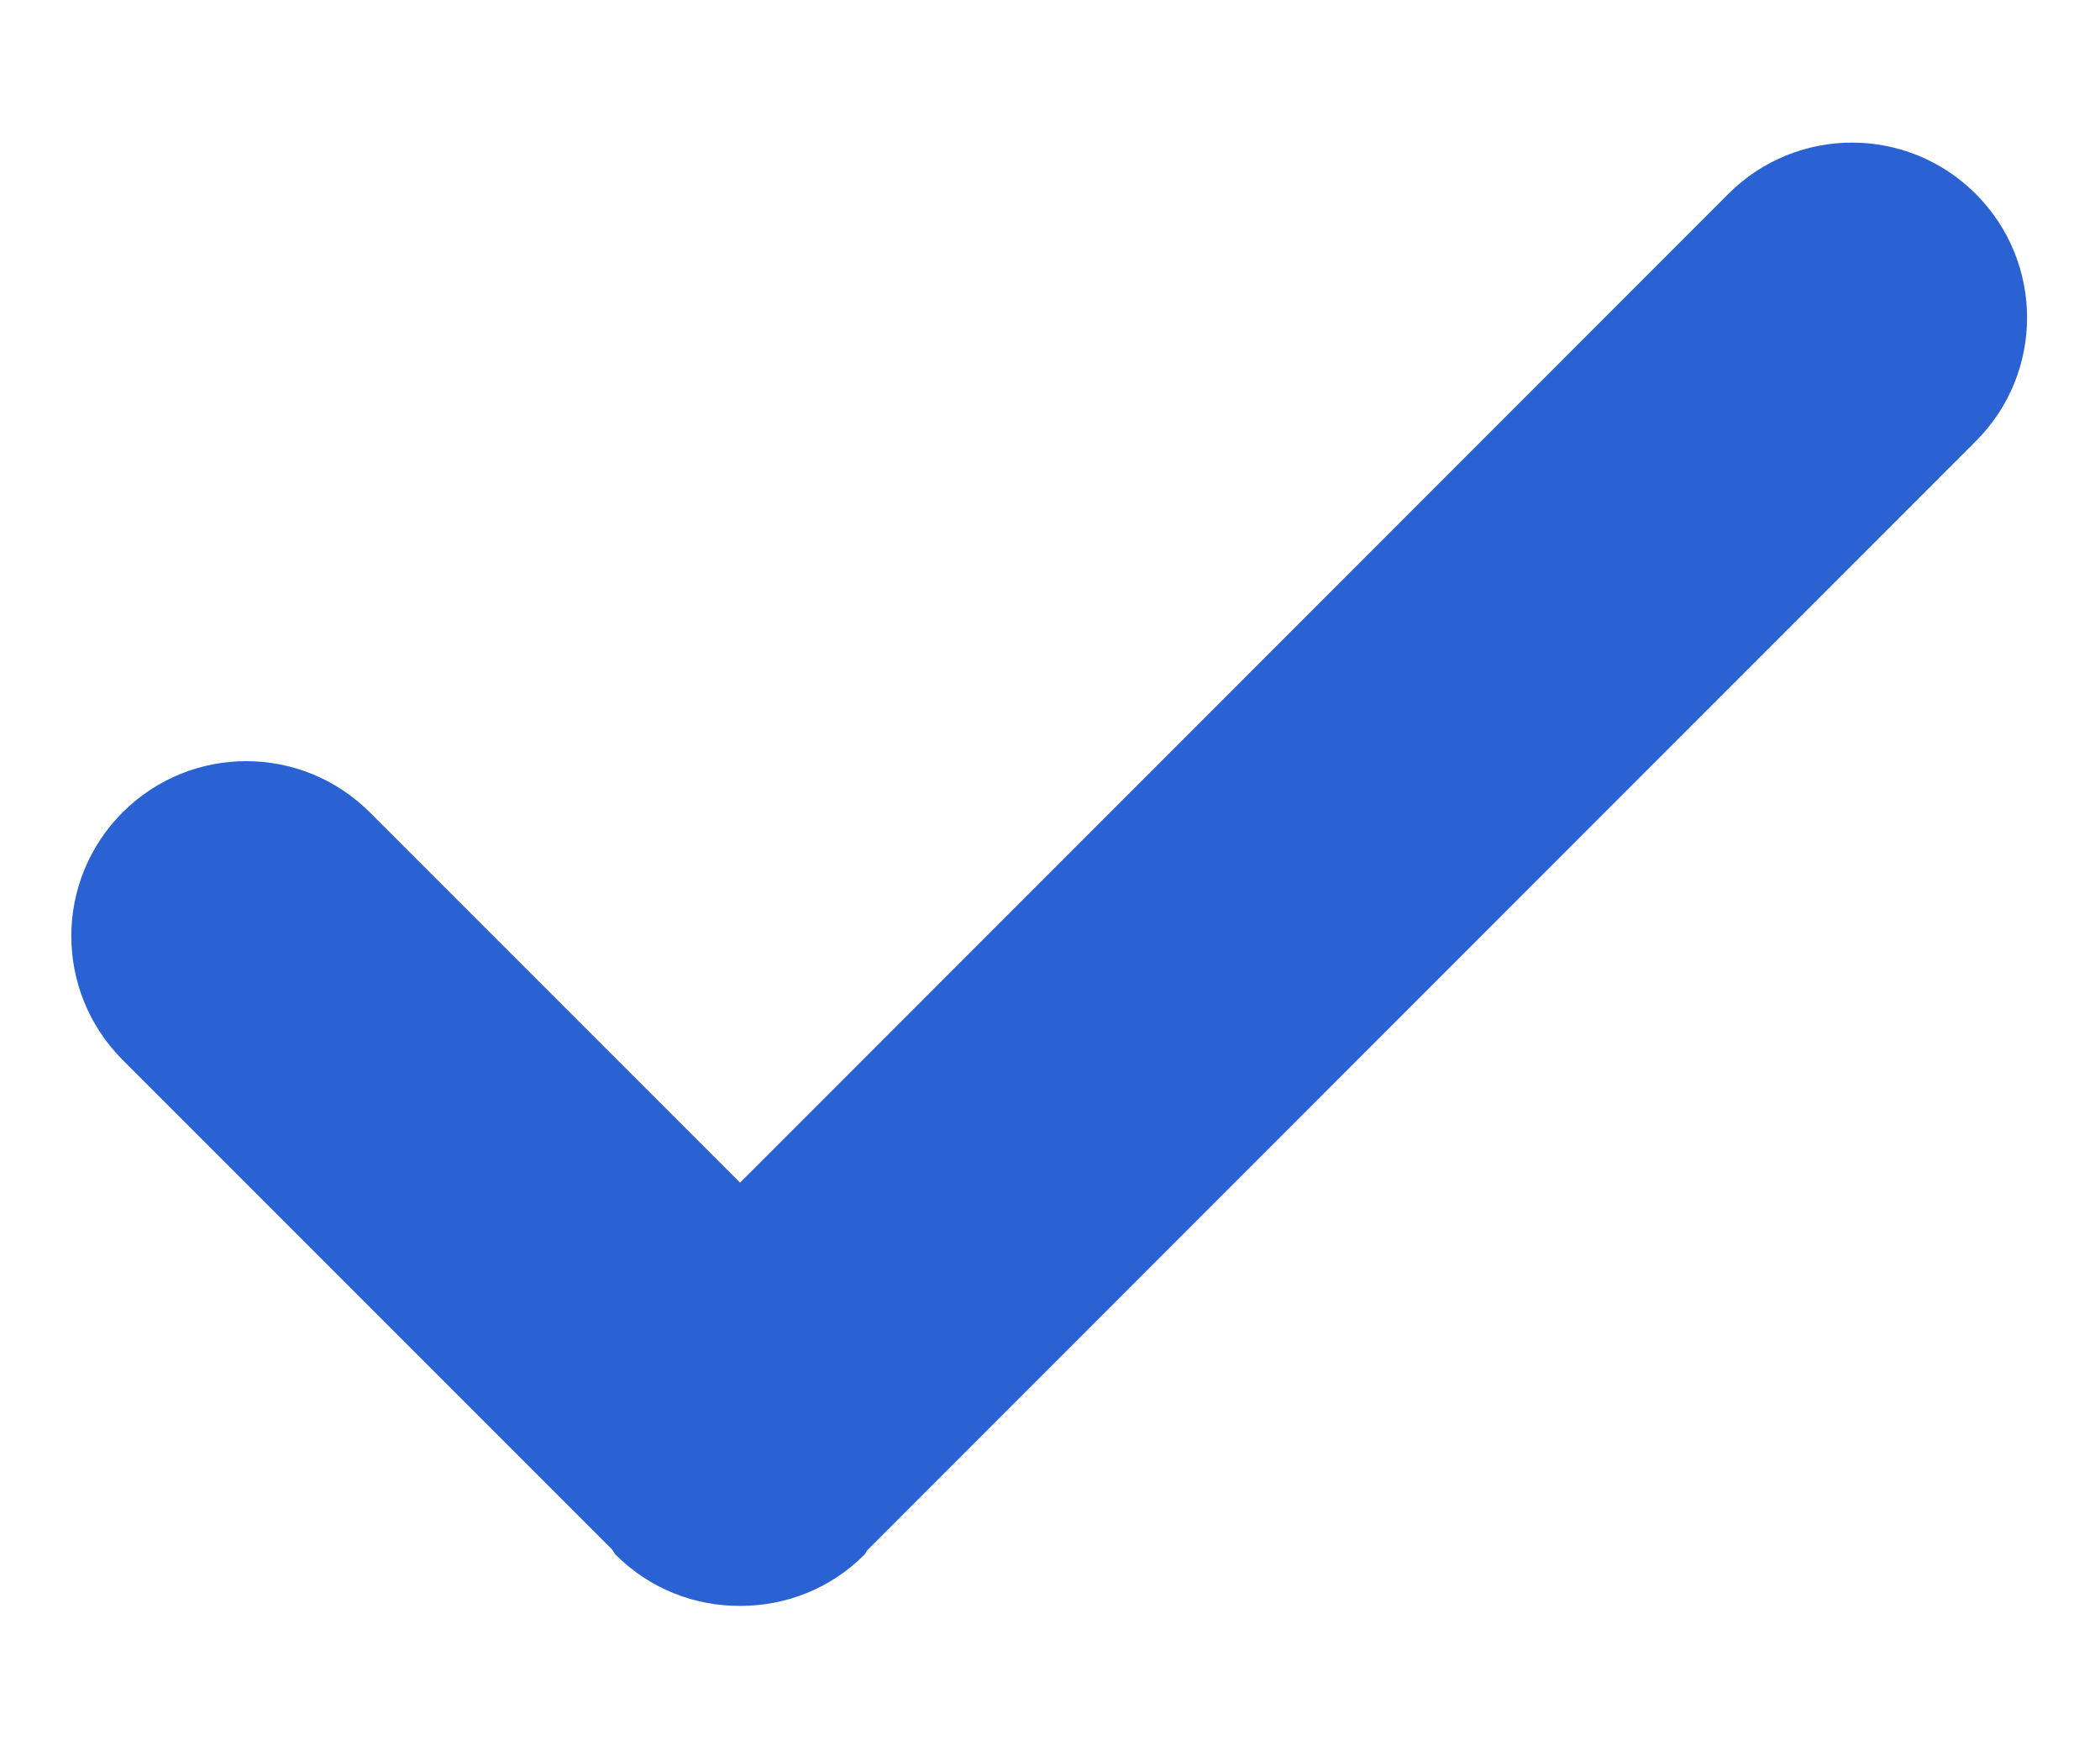 <svg width="12" height="10" viewBox="0 0 12 10" fill="none" xmlns="http://www.w3.org/2000/svg">
<path fill-rule="evenodd" clip-rule="evenodd" d="M11.29 1.108C10.899 0.717 10.267 0.717 9.876 1.108L4.229 6.757L2.114 4.642C1.723 4.251 1.091 4.251 0.7 4.642C0.31 5.033 0.31 5.663 0.7 6.055L3.496 8.851C3.505 8.861 3.508 8.873 3.517 8.882C3.714 9.079 3.971 9.176 4.228 9.175C4.486 9.176 4.744 9.079 4.94 8.882C4.948 8.873 4.951 8.862 4.96 8.853L11.29 2.521C11.681 2.131 11.681 1.499 11.29 1.108Z" fill="#2A62D4"/>
</svg>
